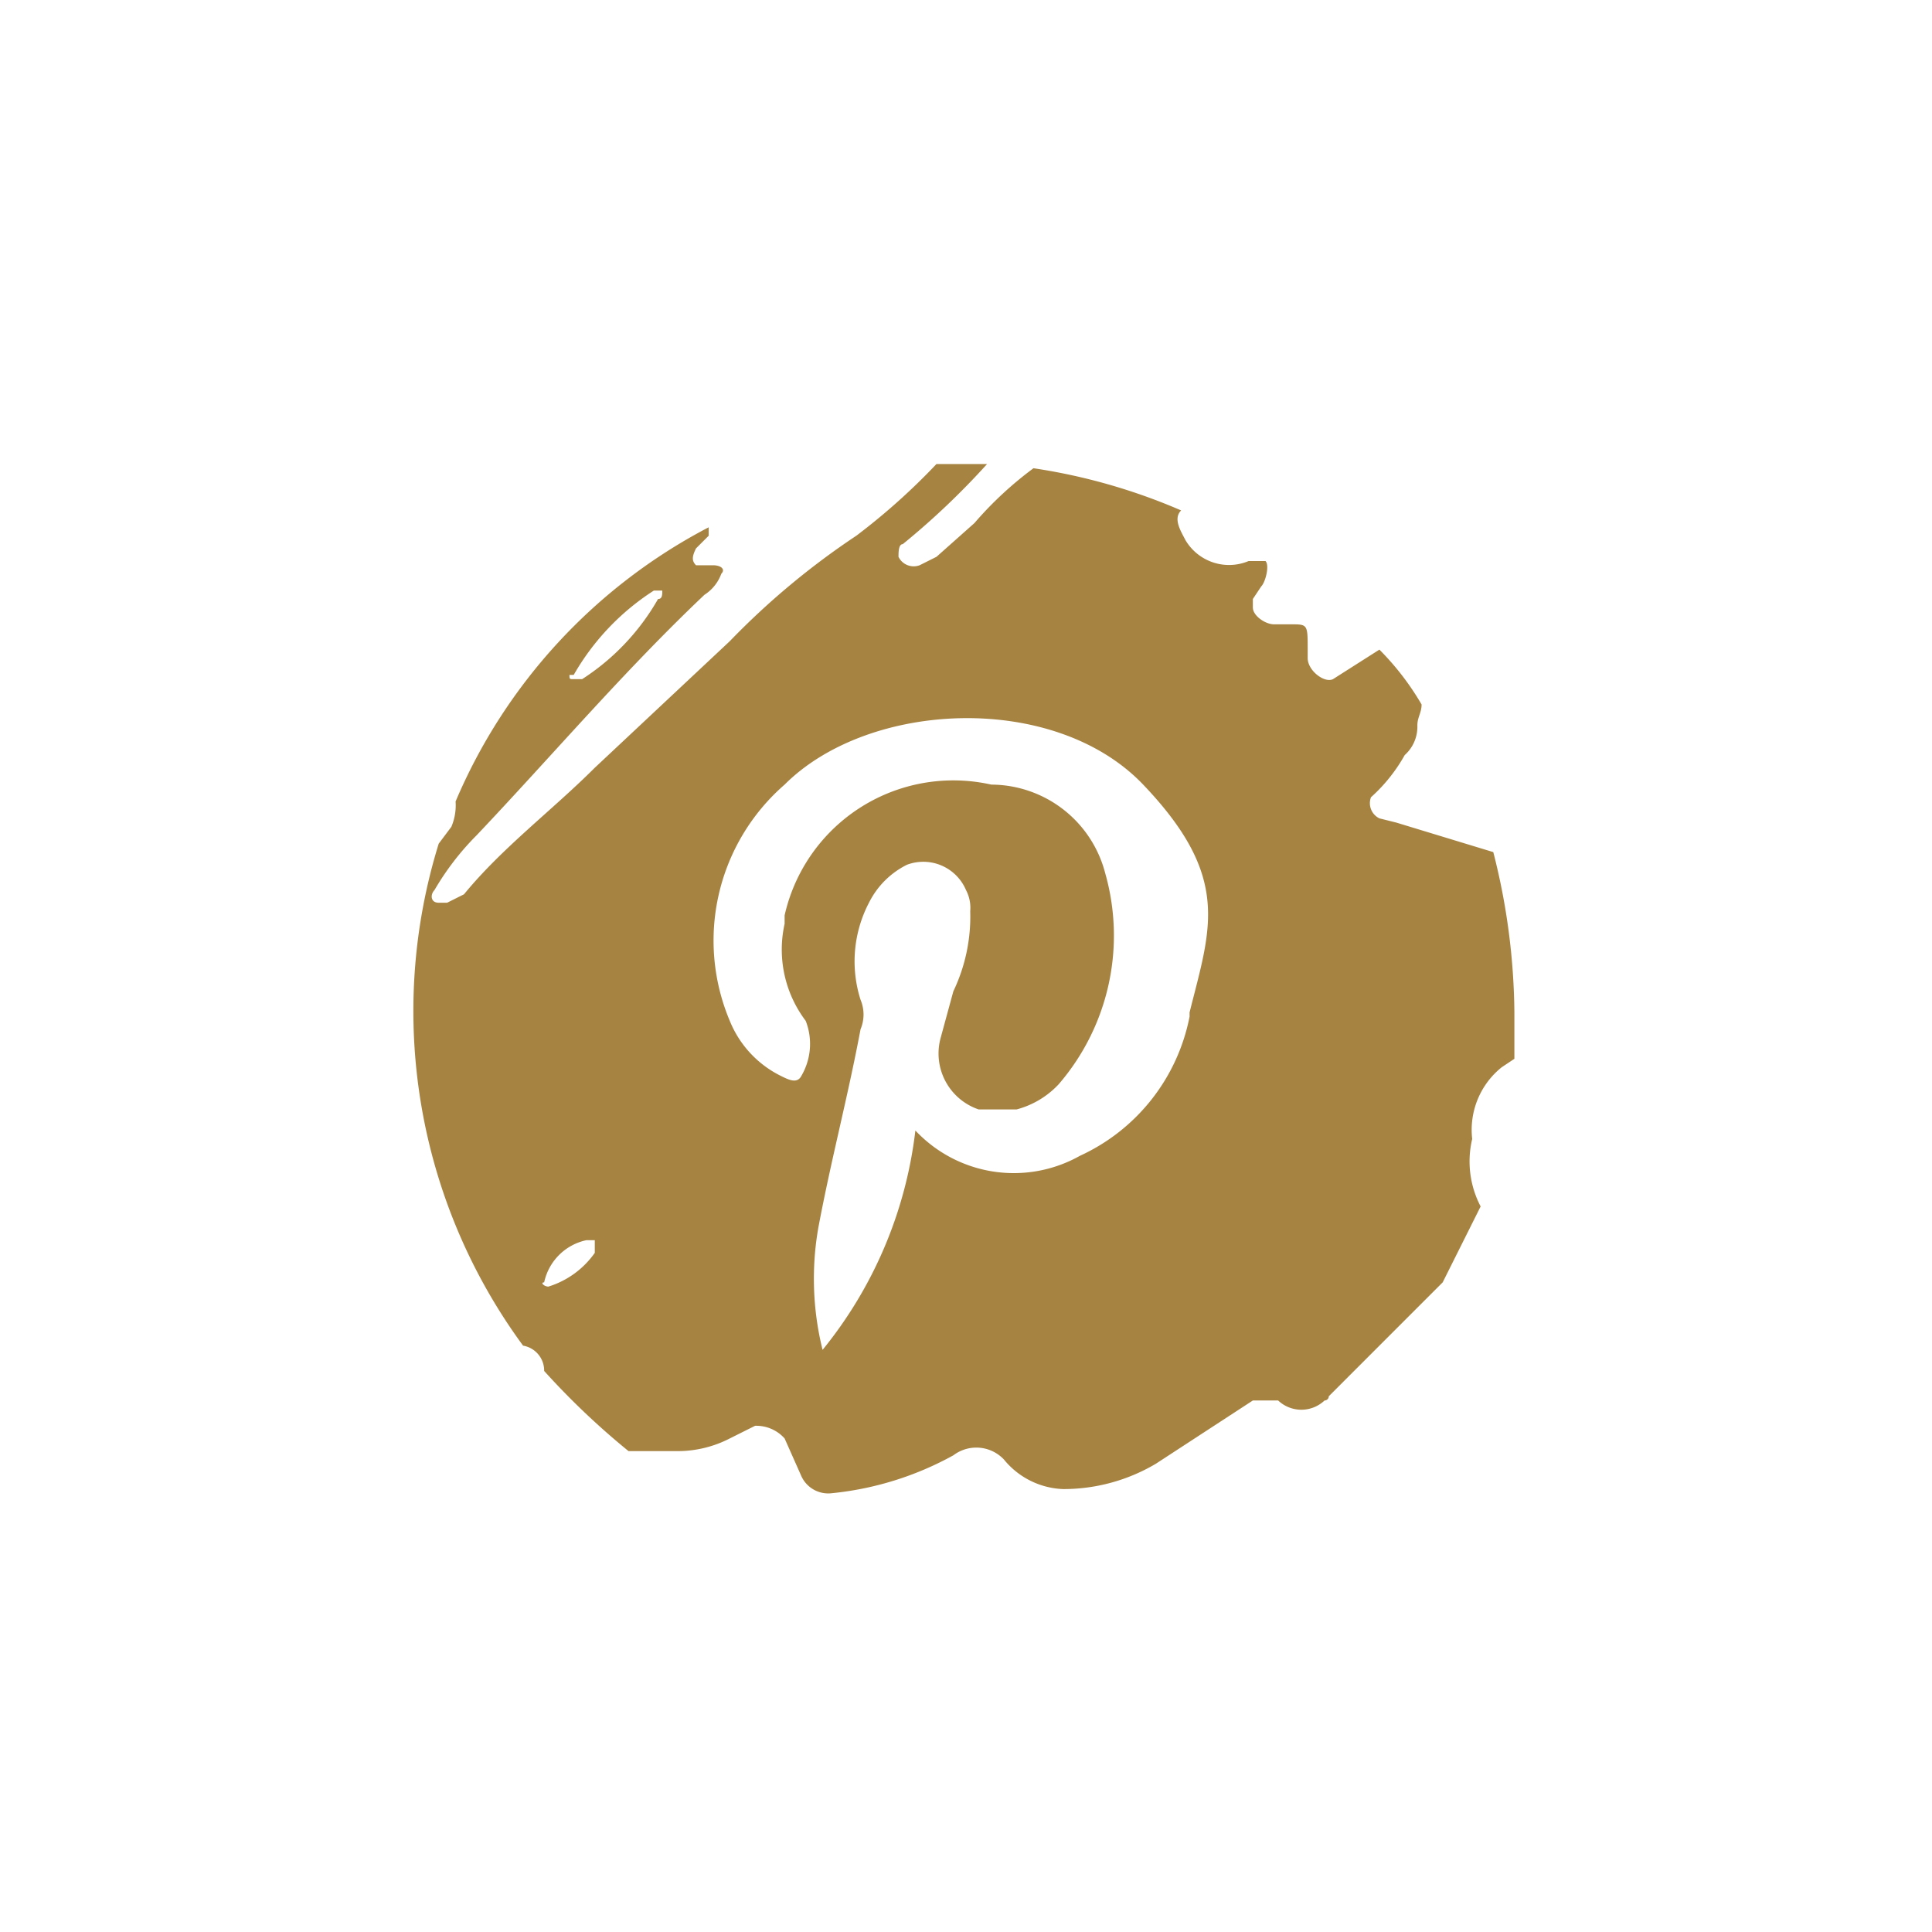 <svg id="Pinterest_gazi" data-name="Pinterest gazi" xmlns="http://www.w3.org/2000/svg" viewBox="0 0 45.8 45.8"><defs><style>.cls-1{fill:#a68341;}</style></defs><path class="cls-1" d="M32.7,19.4a.4.4,0,0,1-.2-.5h0a3.9,3.9,0,0,0,.8-1,.9.9,0,0,0,.3-.7c0-.2.1-.3.1-.5a6.4,6.4,0,0,0-1-1.3l-1.1.7c-.2.1-.6-.2-.6-.5v-.2c0-.6,0-.6-.4-.6h-.4c-.2,0-.5-.2-.5-.4v-.2l.2-.3c.1-.1.2-.5.1-.6h-.4a1.2,1.2,0,0,1-1.5-.5c-.1-.2-.3-.5-.1-.7h0a14,14,0,0,0-3.5-1,8.6,8.6,0,0,0-1.4,1.3l-.9.8-.4.2a.4.4,0,0,1-.5-.2c0-.1,0-.3.1-.3a18,18,0,0,0,2-1.9H22.2a15.4,15.4,0,0,1-1.9,1.7,18.1,18.1,0,0,0-3,2.5l-3.2,3c-1,1-2.2,1.9-3.1,3l-.4.2h-.2c-.2,0-.2-.2-.1-.3a6.4,6.4,0,0,1,1-1.3c1.8-1.9,3.5-3.9,5.4-5.7a1,1,0,0,0,.4-.5c.1-.1,0-.2-.2-.2h-.4c-.1-.1-.1-.2,0-.4l.3-.3v-.2a13.1,13.1,0,0,0-6,6.5h0a1.3,1.3,0,0,1-.1.6l-.3.4a13.4,13.4,0,0,0,2,11.9.6.6,0,0,1,.5.6,18,18,0,0,0,2,1.9h1.2a2.7,2.7,0,0,0,1.2-.3l.6-.3a.9.9,0,0,1,.7.3l.4.9a.7.7,0,0,0,.7.4,7.5,7.5,0,0,0,2.9-.9.9.9,0,0,1,1.2.1h0a1.9,1.9,0,0,0,1.4.7,4.3,4.3,0,0,0,2.2-.6l2.3-1.5h.6a.8.8,0,0,0,1.1,0,.1.1,0,0,0,.1-.1h0L33,31.6l1.2-1.2.9-1.8a2.3,2.3,0,0,1-.2-1.6,1.9,1.9,0,0,1,.7-1.7l.3-.2V24a15.8,15.8,0,0,0-.5-3.8l-2.3-.7ZM15.5,14h.2c0,.1,0,.2-.1.2a5.5,5.5,0,0,1-1.8,1.9h-.2c-.1,0-.1,0-.1-.1h.1A5.8,5.8,0,0,1,15.5,14ZM14.1,29.7a2.1,2.1,0,0,1-1.1.8c-.1,0-.2-.1-.1-.1a1.3,1.3,0,0,1,1-1h.2ZM27,11.7Zm1.2,12.4a4.6,4.6,0,0,1-2.6,3.3,3.2,3.2,0,0,1-3.9-.6A10.1,10.1,0,0,1,19.5,32a7,7,0,0,1-.1-2.9c.3-1.6.7-3.1,1-4.7a.9.9,0,0,0,0-.7,3,3,0,0,1,.2-2.3,2,2,0,0,1,.9-.9,1.1,1.1,0,0,1,1.4.6.9.9,0,0,1,.1.5,4.1,4.1,0,0,1-.4,1.9l-.3,1.1a1.4,1.4,0,0,0,.9,1.7h.9a2.1,2.1,0,0,0,1-.6,5.4,5.4,0,0,0,1.1-5,2.8,2.8,0,0,0-2.7-2.1,4.1,4.1,0,0,0-4.9,3.1v.2h0a2.8,2.8,0,0,0,.5,2.3,1.5,1.5,0,0,1-.1,1.3c-.1.2-.3.1-.5,0a2.5,2.5,0,0,1-1.2-1.3,4.9,4.9,0,0,1,1.3-5.6c2-2,6.4-2.2,8.5,0S28.7,22,28.2,24Z"/></svg>